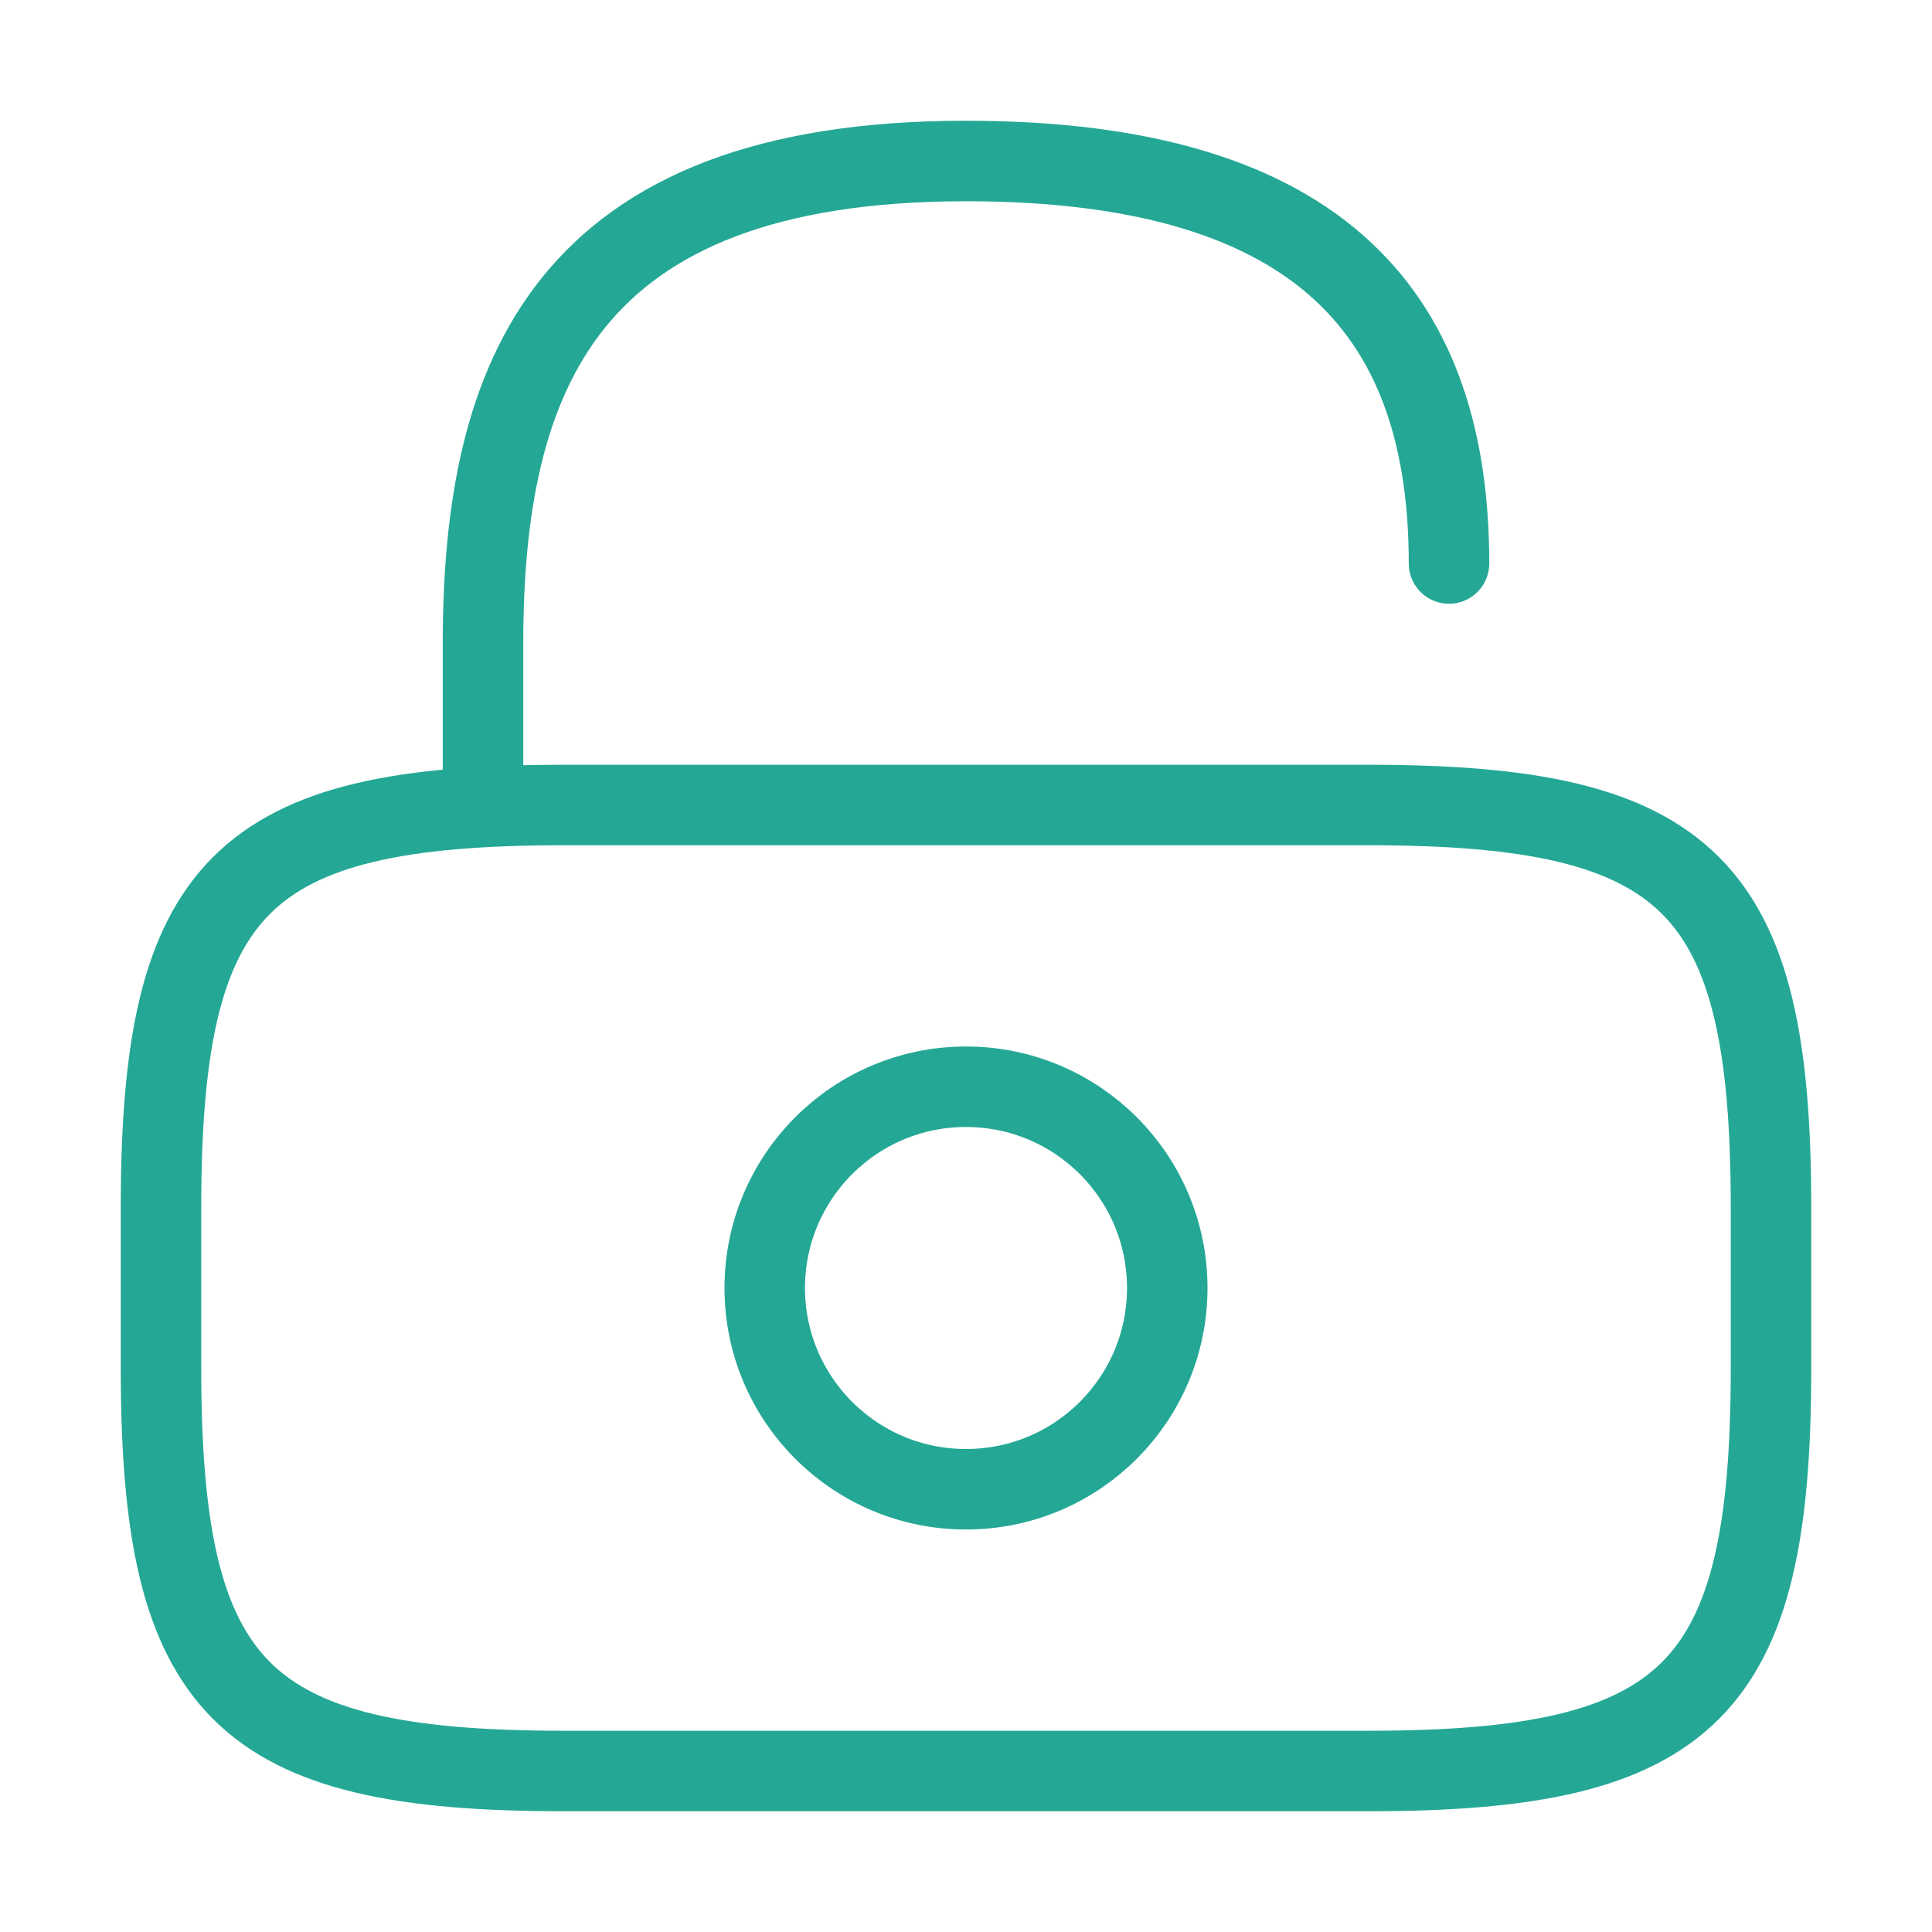 <?xml version="1.0" encoding="UTF-8"?> <svg xmlns="http://www.w3.org/2000/svg" width="24" height="24" viewBox="0 0 24 24" fill="none"><path d="M17 22H7C3 22 2 21 2 17V15C2 11 3 10 7 10H17C21 10 22 11 22 15V17C22 21 21 22 17 22Z" stroke="#24A895" stroke-linecap="round" stroke-linejoin="round"></path><path d="M6 10V8C6 4.69 7 2 12 2C16.5 2 18 4 18 7" stroke="#24A895" stroke-linecap="round" stroke-linejoin="round"></path><path d="M12 18.5C13.381 18.5 14.5 17.381 14.5 16C14.5 14.619 13.381 13.5 12 13.5C10.619 13.5 9.5 14.619 9.5 16C9.5 17.381 10.619 18.5 12 18.5Z" stroke="#24A895" stroke-linecap="round" stroke-linejoin="round"></path></svg> 